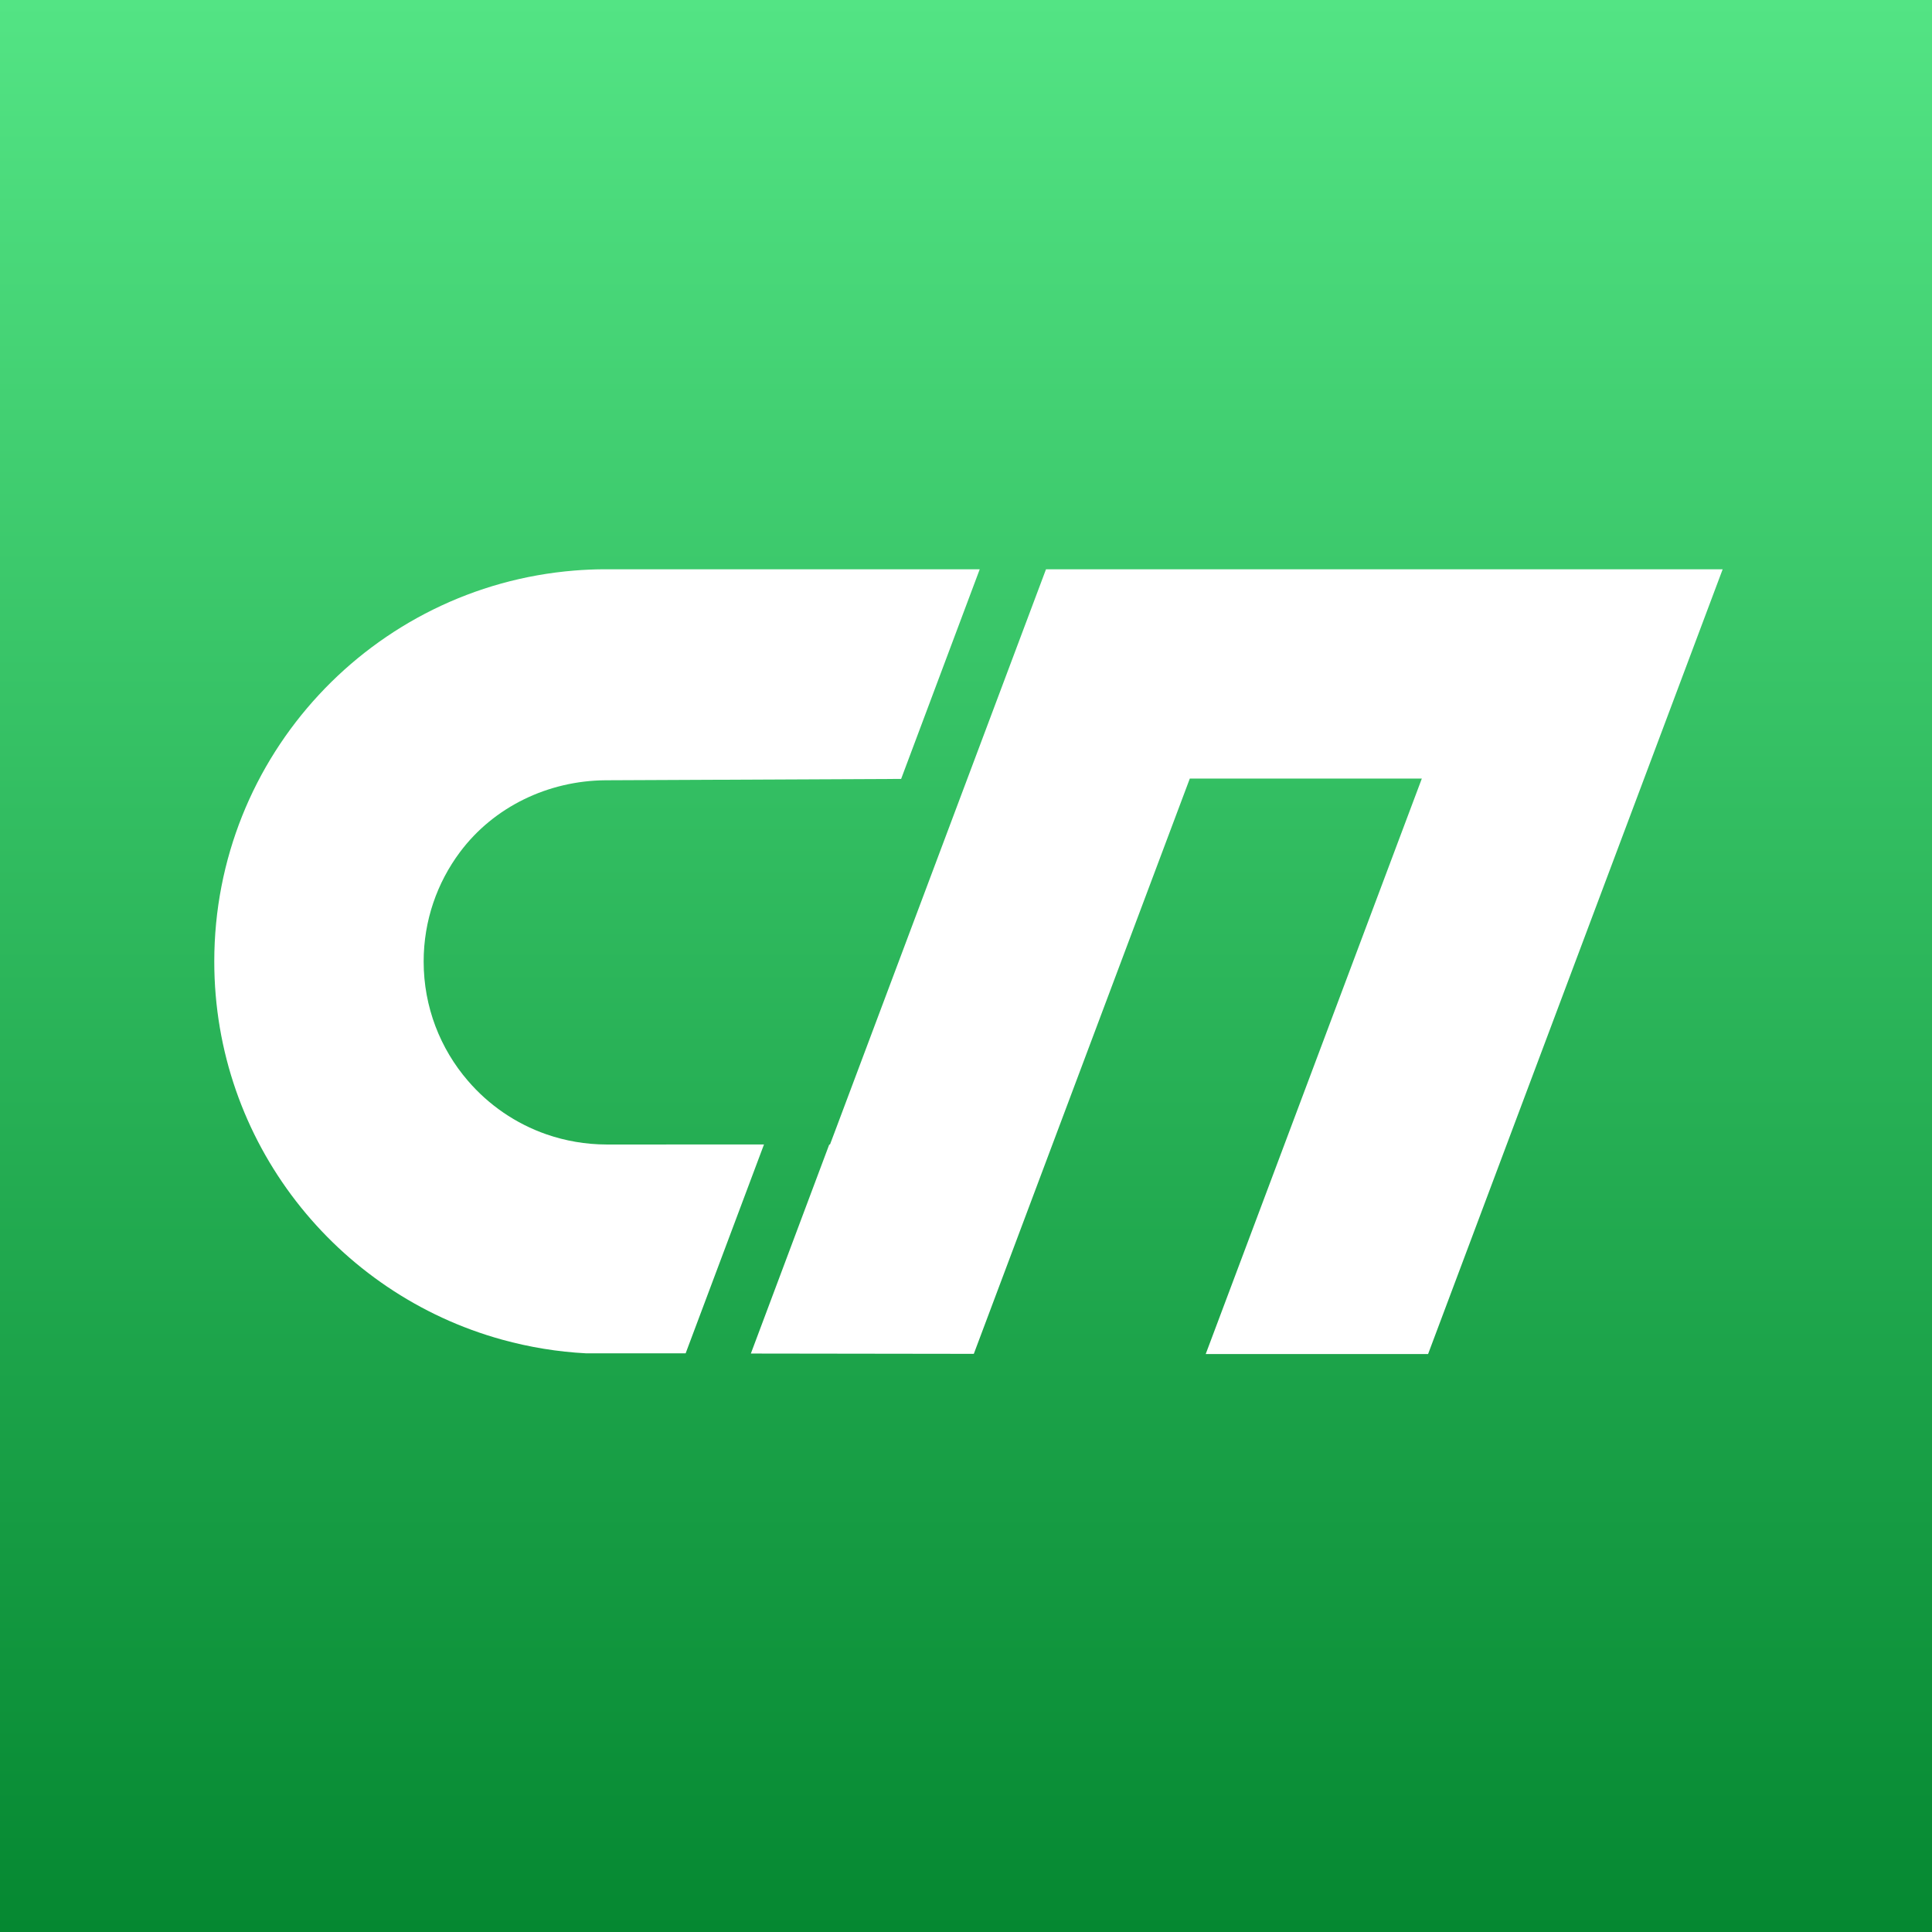<svg width="120" height="120" viewBox="0 0 120 120" fill="none" xmlns="http://www.w3.org/2000/svg">
    <rect x="0" y="0" width="120" height="120" fill="#333333" stroke="none"/>
    <rect width="120" height="120" fill="url(#paint0_linear_1733_6542)"/>
    <path d="M64.969 35.359L60.087 48.359L59.821 49.066L51.79 70.457L51.552 71.087H51.506L46.637 84.071C53.164 84.08 60.485 84.09 60.485 84.09L73.901 48.359H88.312L74.889 84.102H88.701L93.823 70.454L102.12 48.356L106.998 35.359H64.969Z" fill="white"/>
    <path d="M41.385 71.087H37.677C36.371 71.084 35.114 70.862 33.944 70.457C32.032 69.793 30.353 68.633 29.062 67.129C27.348 65.14 26.314 62.55 26.314 59.721C26.314 57.177 27.151 54.827 28.565 52.931C30.68 50.097 34.064 48.491 37.603 48.464L55.971 48.38L60.853 35.359H37.467C36.868 35.362 36.272 35.39 35.685 35.437C23.158 36.449 13.309 46.935 13.309 59.721C13.309 70.933 20.883 80.369 31.193 83.21C32.872 83.673 34.623 83.966 36.429 84.059C36.436 84.059 41.296 84.059 42.586 84.059L47.453 71.084H41.385V71.087Z" fill="white"/>
    <defs>
        <linearGradient id="paint0_linear_1733_6542" x1="60" y1="0" x2="60" y2="120" gradientUnits="userSpaceOnUse">
            <stop stop-color="#53E484"/>
            <stop offset="1" stop-color="#058831"/>
        </linearGradient>
    </defs>
</svg>